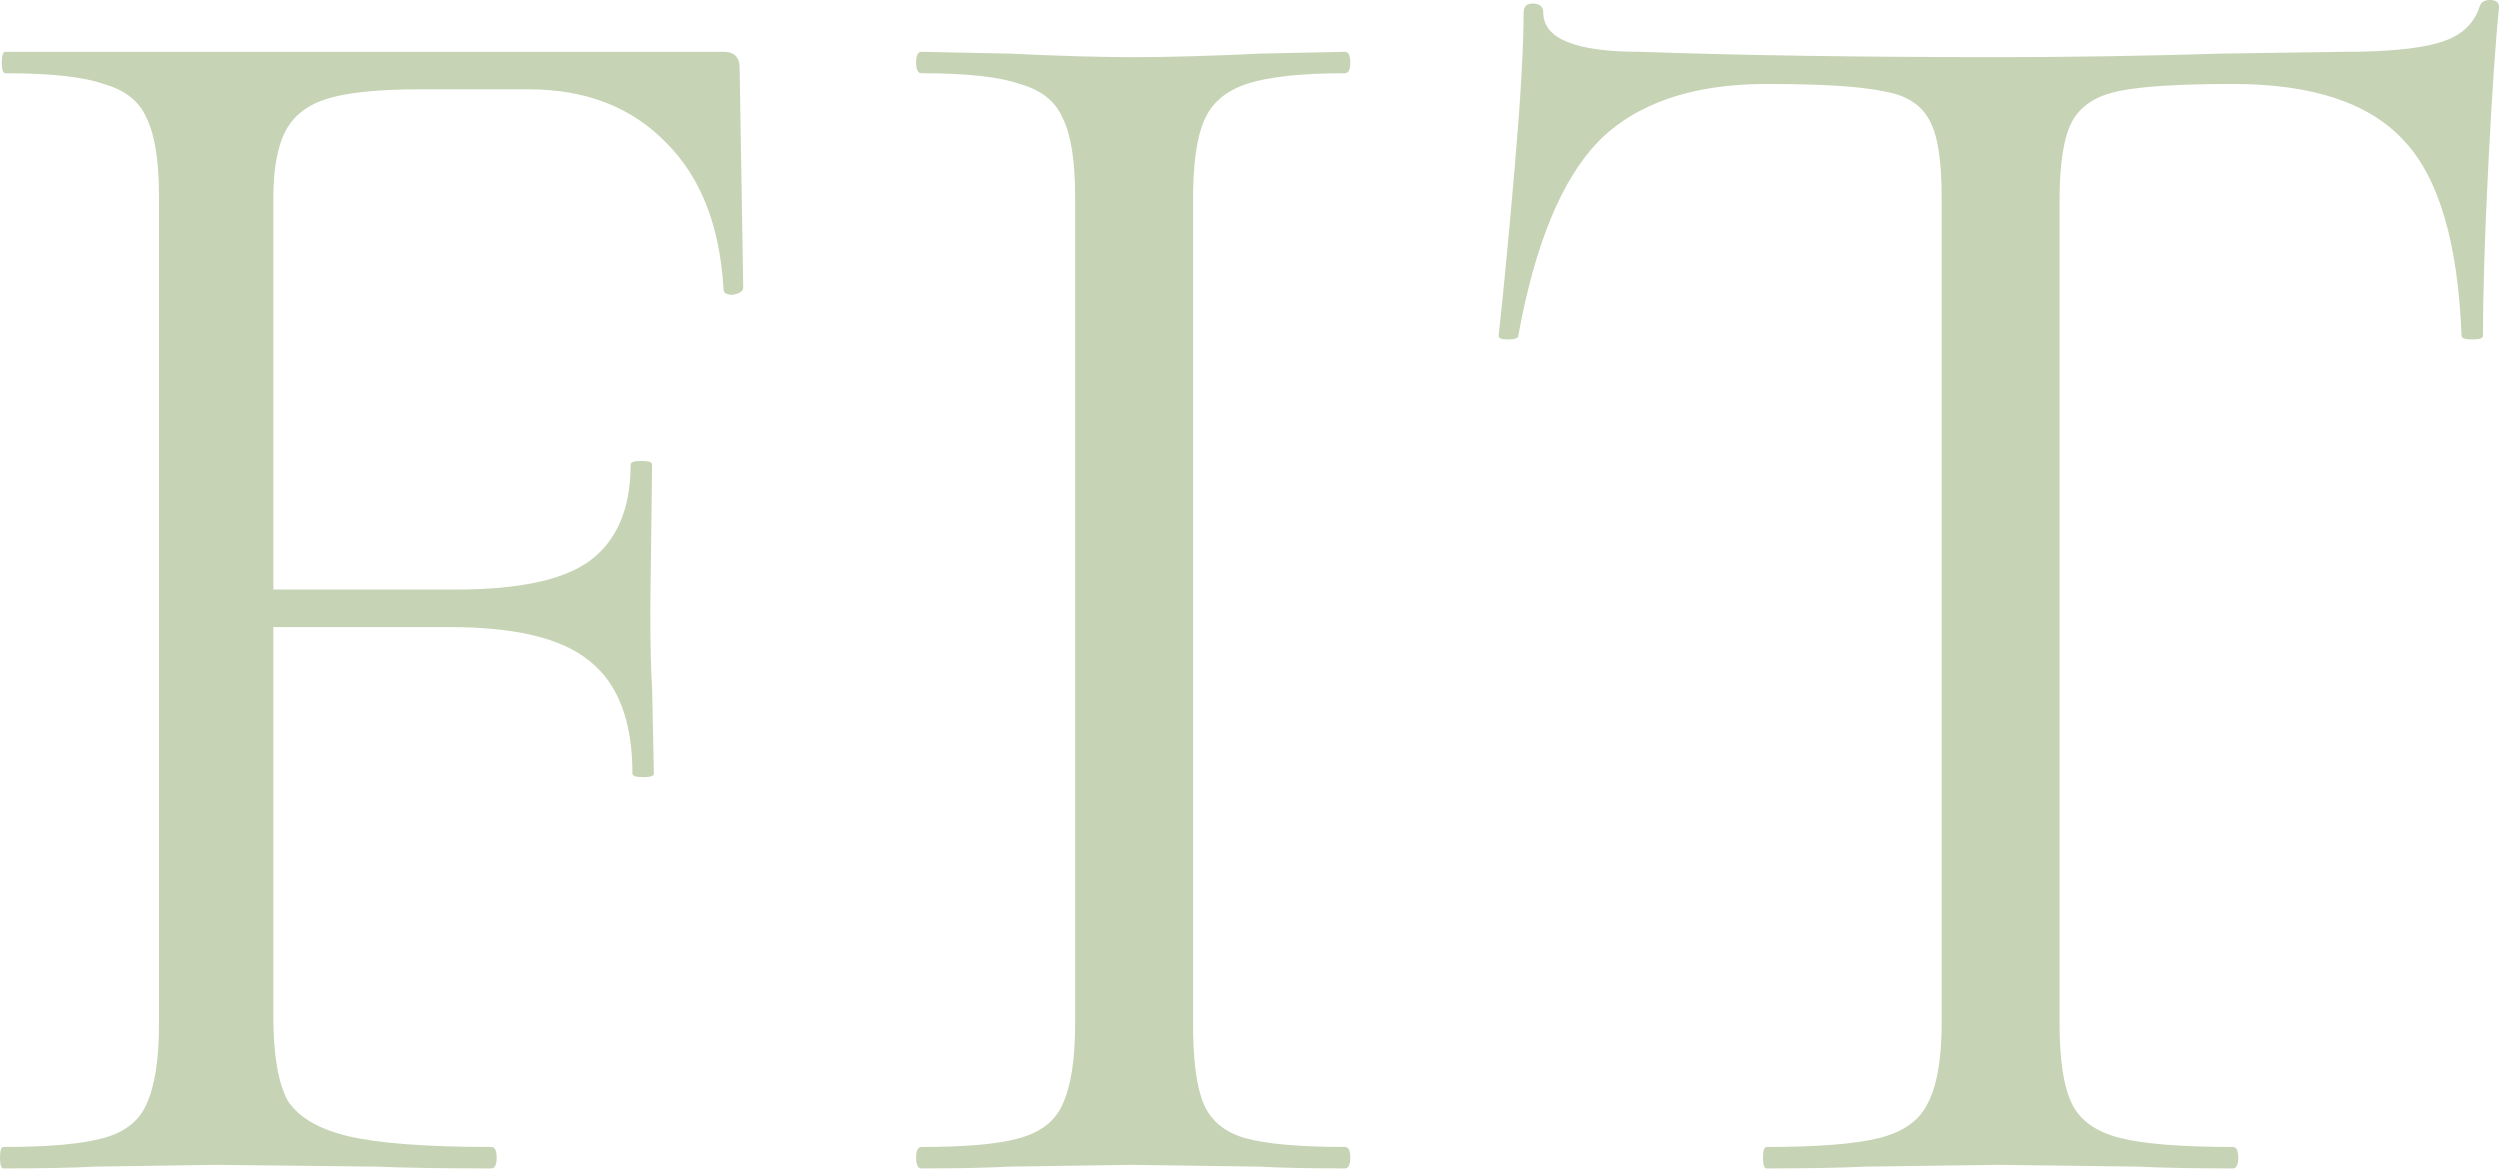 <?xml version="1.0" encoding="UTF-8"?> <svg xmlns="http://www.w3.org/2000/svg" width="302" height="142" viewBox="0 0 302 142" fill="none"><path d="M0.432 141.144C0.144 141.144 6.11023e-07 140.712 6.11023e-07 139.849C6.11023e-07 138.986 0.144 138.554 0.432 138.554C5.899 138.554 9.928 138.194 12.517 137.475C15.107 136.755 16.834 135.389 17.697 133.374C18.704 131.216 19.208 127.979 19.208 123.663V23.74C19.208 19.423 18.704 16.258 17.697 14.244C16.834 12.23 15.107 10.863 12.517 10.143C10.071 9.28 6.115 8.848 0.647 8.848C0.36 8.848 0.216 8.417 0.216 7.554C0.216 6.69 0.36 6.259 0.647 6.259H87.406C88.7 6.259 89.348 6.906 89.348 8.201L89.779 34.746C89.779 35.178 89.348 35.466 88.485 35.61C87.765 35.61 87.406 35.394 87.406 34.962C86.974 27.337 84.672 21.438 80.499 17.265C76.327 12.949 70.788 10.791 63.882 10.791H50.717C45.825 10.791 42.156 11.15 39.71 11.87C37.264 12.589 35.538 13.884 34.531 15.755C33.523 17.625 33.02 20.359 33.02 23.956V122.799C33.02 127.403 33.595 130.785 34.746 132.943C36.041 134.957 38.487 136.396 42.084 137.259C45.825 138.122 51.58 138.554 59.349 138.554C59.781 138.554 59.997 138.986 59.997 139.849C59.997 140.712 59.781 141.144 59.349 141.144C53.45 141.144 48.846 141.072 45.537 140.928L26.114 140.712L11.438 140.928C8.848 141.072 5.18 141.144 0.432 141.144ZM76.399 93.448C76.399 87.118 74.672 82.586 71.219 79.852C67.91 77.118 62.299 75.751 54.386 75.751H26.545V71.219H55.033C62.659 71.219 68.054 70.068 71.219 67.766C74.528 65.32 76.183 61.436 76.183 56.112C76.183 55.824 76.615 55.681 77.478 55.681C78.341 55.681 78.773 55.824 78.773 56.112L78.557 73.593C78.557 77.766 78.629 80.931 78.773 83.089L78.989 93.448C78.989 93.736 78.557 93.88 77.694 93.88C76.831 93.88 76.399 93.736 76.399 93.448ZM144.12 123.663C144.12 128.123 144.551 131.36 145.415 133.374C146.278 135.389 147.932 136.755 150.378 137.475C152.968 138.194 156.997 138.554 162.464 138.554C162.896 138.554 163.111 138.986 163.111 139.849C163.111 140.712 162.896 141.144 162.464 141.144C158.148 141.144 154.695 141.072 152.105 140.928L136.782 140.712L121.891 140.928C119.301 141.072 115.776 141.144 111.316 141.144C110.884 141.144 110.668 140.712 110.668 139.849C110.668 138.986 110.884 138.554 111.316 138.554C116.783 138.554 120.74 138.194 123.185 137.475C125.775 136.755 127.502 135.389 128.365 133.374C129.372 131.216 129.876 127.979 129.876 123.663V23.74C129.876 19.423 129.372 16.258 128.365 14.244C127.502 12.23 125.775 10.863 123.185 10.143C120.74 9.28 116.783 8.848 111.316 8.848C110.884 8.848 110.668 8.417 110.668 7.554C110.668 6.69 110.884 6.259 111.316 6.259L121.891 6.474C127.933 6.762 132.897 6.906 136.782 6.906C141.098 6.906 146.278 6.762 152.321 6.474L162.464 6.259C162.896 6.259 163.111 6.69 163.111 7.554C163.111 8.417 162.896 8.848 162.464 8.848C157.141 8.848 153.184 9.28 150.594 10.143C148.004 11.007 146.278 12.517 145.415 14.675C144.551 16.69 144.12 19.855 144.12 24.171V123.663ZM213.403 10.143C204.483 10.143 197.721 12.445 193.117 17.049C188.656 21.654 185.419 29.495 183.405 40.573C183.405 40.861 182.973 41.005 182.11 41.005C181.391 41.005 181.031 40.861 181.031 40.573C181.606 35.394 182.254 28.632 182.973 20.287C183.693 11.942 184.052 5.683 184.052 1.511C184.052 0.791 184.412 0.432 185.131 0.432C185.995 0.432 186.426 0.791 186.426 1.511C186.426 4.676 190.311 6.259 198.08 6.259C210.454 6.69 224.914 6.906 241.459 6.906C249.948 6.906 258.941 6.762 268.436 6.474L283.112 6.259C288.292 6.259 292.104 5.899 294.55 5.18C297.14 4.46 298.795 3.021 299.514 0.863C299.658 0.288 300.089 -1.17565e-05 300.809 -1.17565e-05C301.528 -1.17565e-05 301.888 0.288 301.888 0.863C301.456 5.036 301.025 11.366 300.593 19.855C300.161 28.344 299.946 35.25 299.946 40.573C299.946 40.861 299.514 41.005 298.651 41.005C297.787 41.005 297.356 40.861 297.356 40.573C296.924 29.351 294.622 21.51 290.45 17.049C286.277 12.445 279.371 10.143 269.731 10.143C263.257 10.143 258.653 10.431 255.919 11.007C253.185 11.582 251.315 12.805 250.308 14.675C249.301 16.546 248.797 19.711 248.797 24.171V123.663C248.797 128.123 249.301 131.36 250.308 133.374C251.315 135.389 253.257 136.755 256.135 137.475C259.012 138.194 263.545 138.554 269.731 138.554C270.163 138.554 270.379 138.986 270.379 139.849C270.379 140.712 270.163 141.144 269.731 141.144C264.983 141.144 261.171 141.072 258.293 140.928L241.459 140.712L225.273 140.928C222.396 141.072 218.439 141.144 213.403 141.144C213.116 141.144 212.972 140.712 212.972 139.849C212.972 138.986 213.116 138.554 213.403 138.554C219.59 138.554 224.122 138.194 227 137.475C229.877 136.755 231.82 135.389 232.827 133.374C233.978 131.216 234.553 127.979 234.553 123.663V23.74C234.553 19.28 234.05 16.186 233.043 14.46C232.035 12.589 230.165 11.438 227.431 11.007C224.698 10.431 220.022 10.143 213.403 10.143Z" fill="#C6D3B4"></path></svg> 